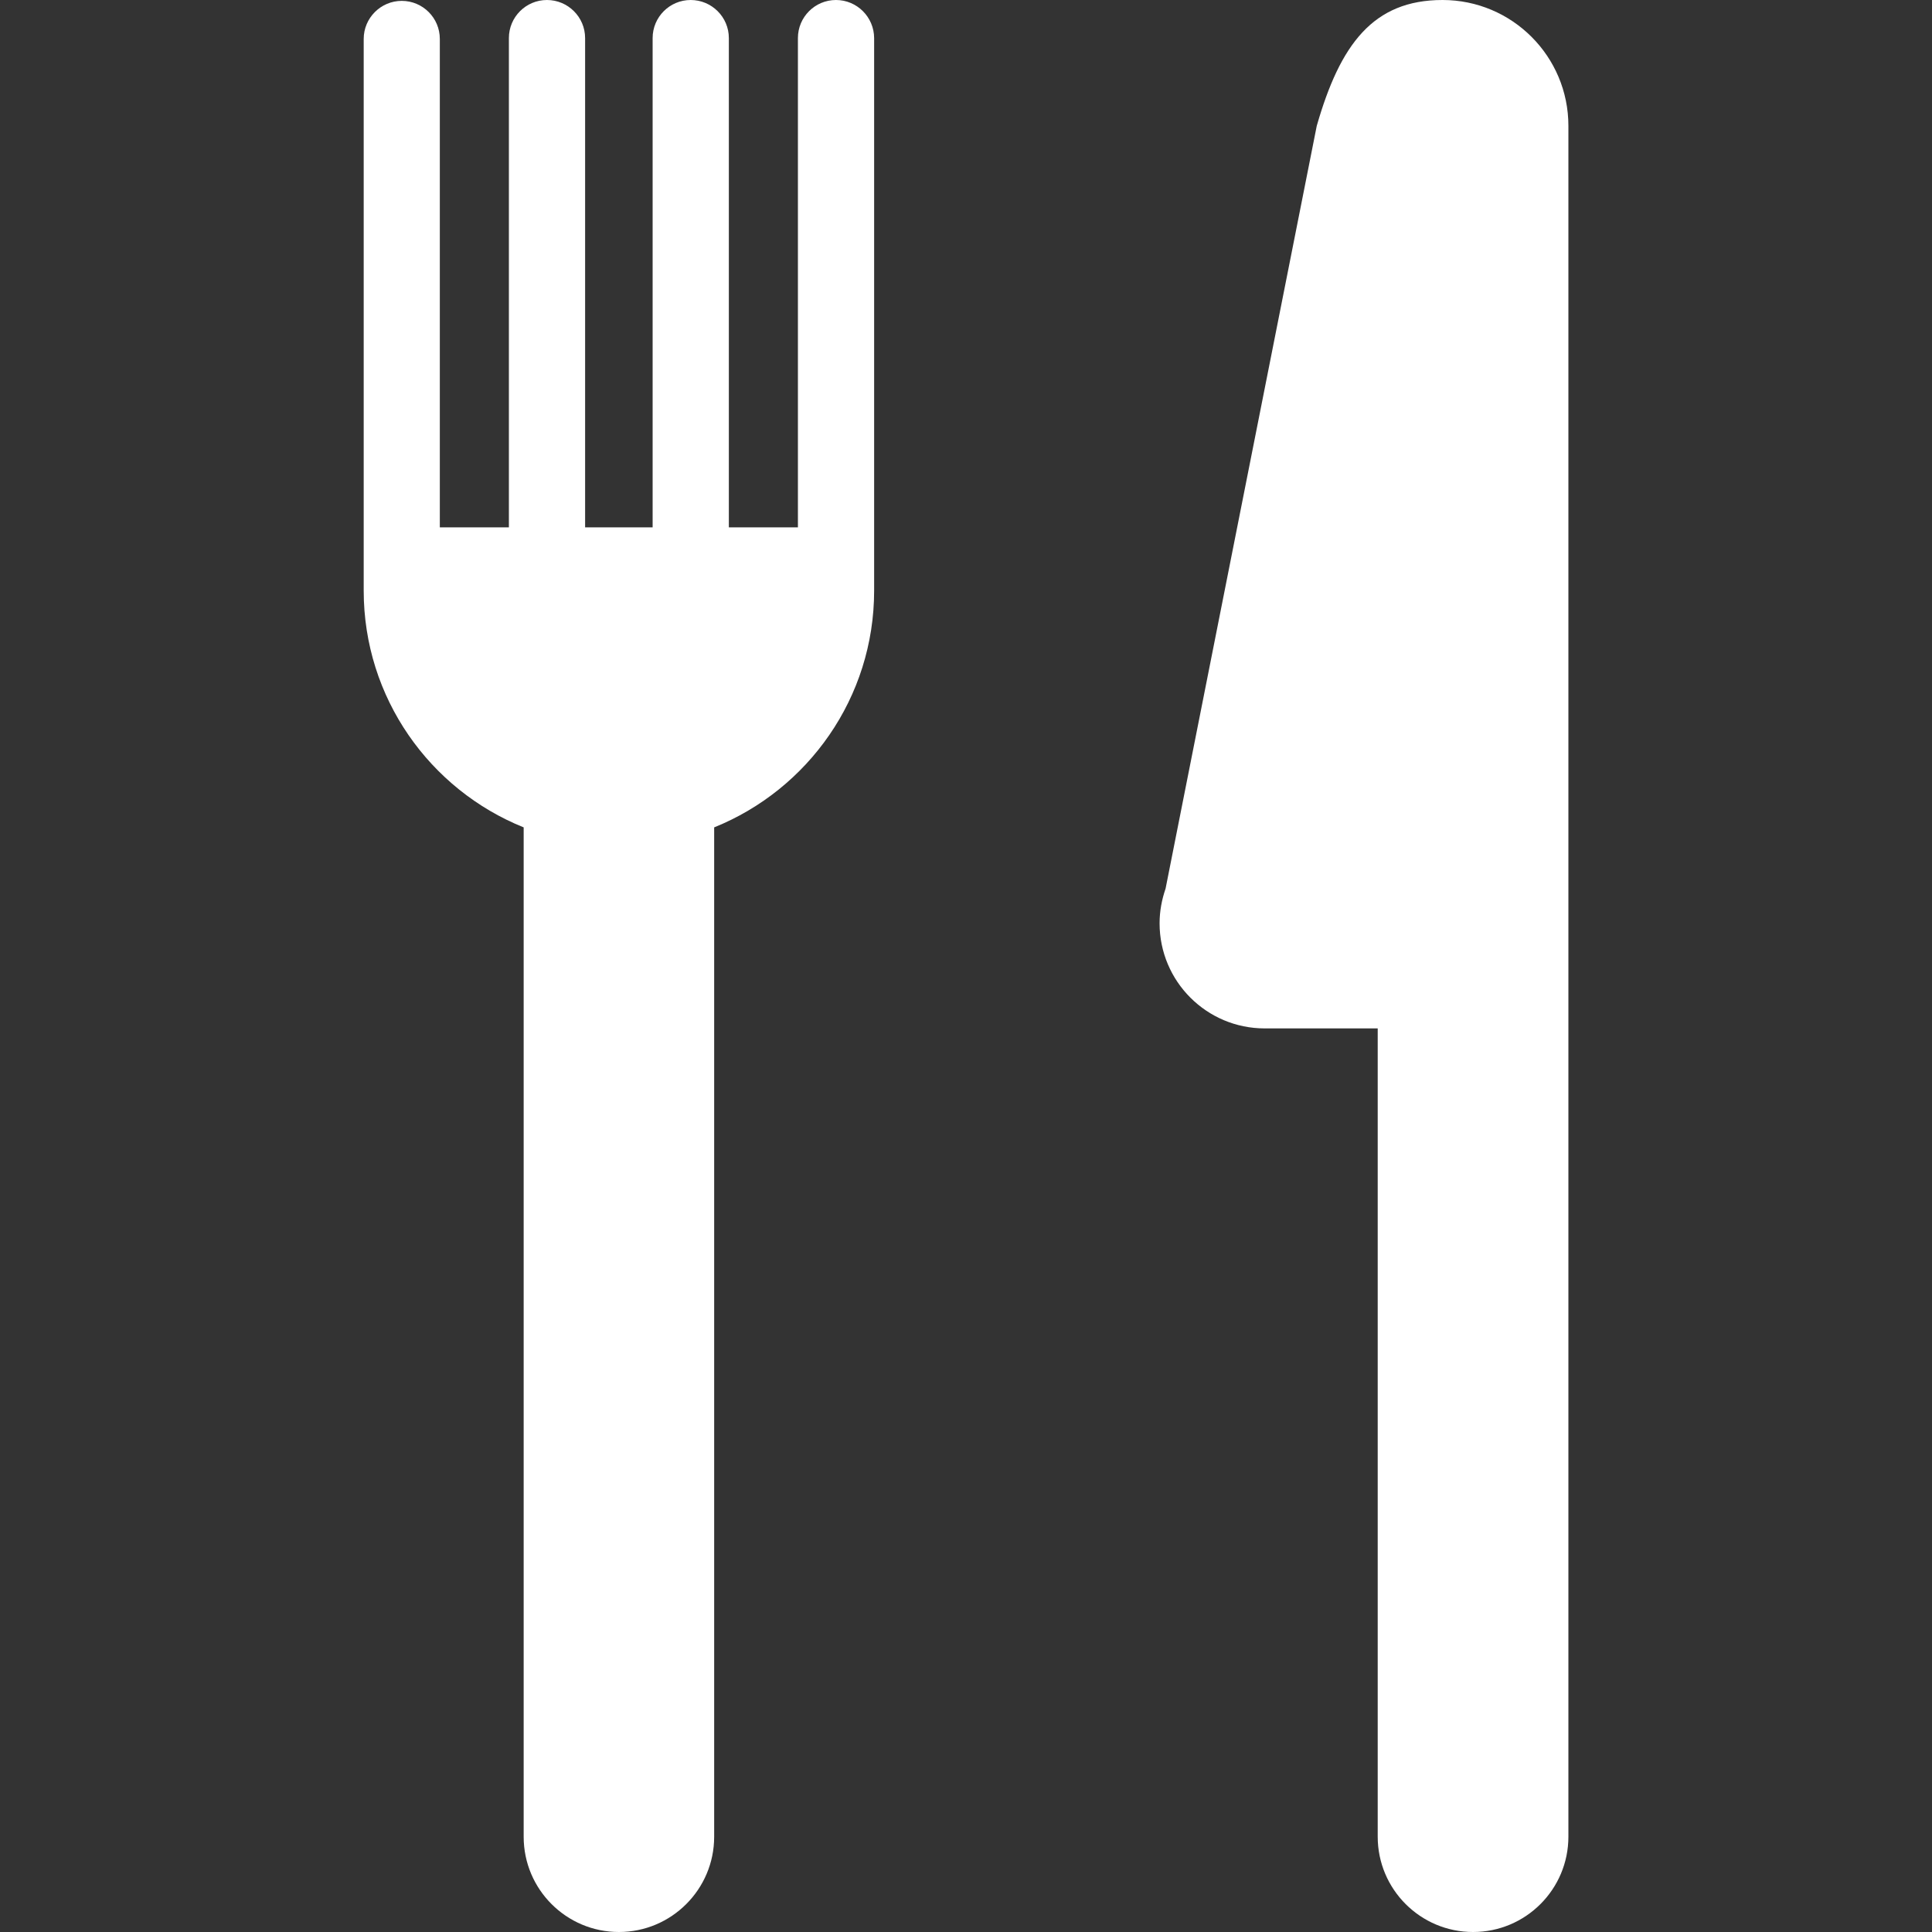 <?xml version="1.0" encoding="UTF-8"?>
<svg xmlns="http://www.w3.org/2000/svg" id="ICONE" viewBox="0 0 200 200">
  <rect x="0" y="0" width="200" height="200" fill="#333333" stroke="none"/>
  <defs>
    <style>
      .cls-1 {
        fill: #fff;
      }
    </style>
  </defs>
  <path class="cls-1" d="m86.54,0c-2.18,0-3.94,1.77-3.94,3.94v50.65h-7.15V3.94C75.45,1.77,73.68,0,71.5,0s-3.94,1.77-3.94,3.94v50.65h-6.99V3.94C60.57,1.77,58.8,0,56.62,0s-3.94,1.77-3.94,3.94v50.65h-7.15V4.03c0-2.18-1.77-3.94-3.94-3.94s-3.94,1.77-3.94,3.94v57.11c0,11.1,6.85,20.6,16.56,24.51v104.49c0,5.45,4.42,9.86,9.86,9.86s9.86-4.42,9.86-9.86v-104.49c9.7-3.91,16.56-13.41,16.56-24.51V3.94C90.48,1.77,88.72,0,86.54,0Z"></path>
  <path class="cls-1" d="m149.33,0C142.14,0,138.73,4.6,136.31,13.03l-15.65,78.96c-.39,1.13-.62,2.33-.62,3.59,0,6.01,4.87,10.88,10.88,10.88h11.7v83.67c0,5.45,4.42,9.87,9.87,9.87s9.87-4.42,9.87-9.87V13.03C162.36,5.83,156.53,0,149.33,0Z"></path>
</svg>

